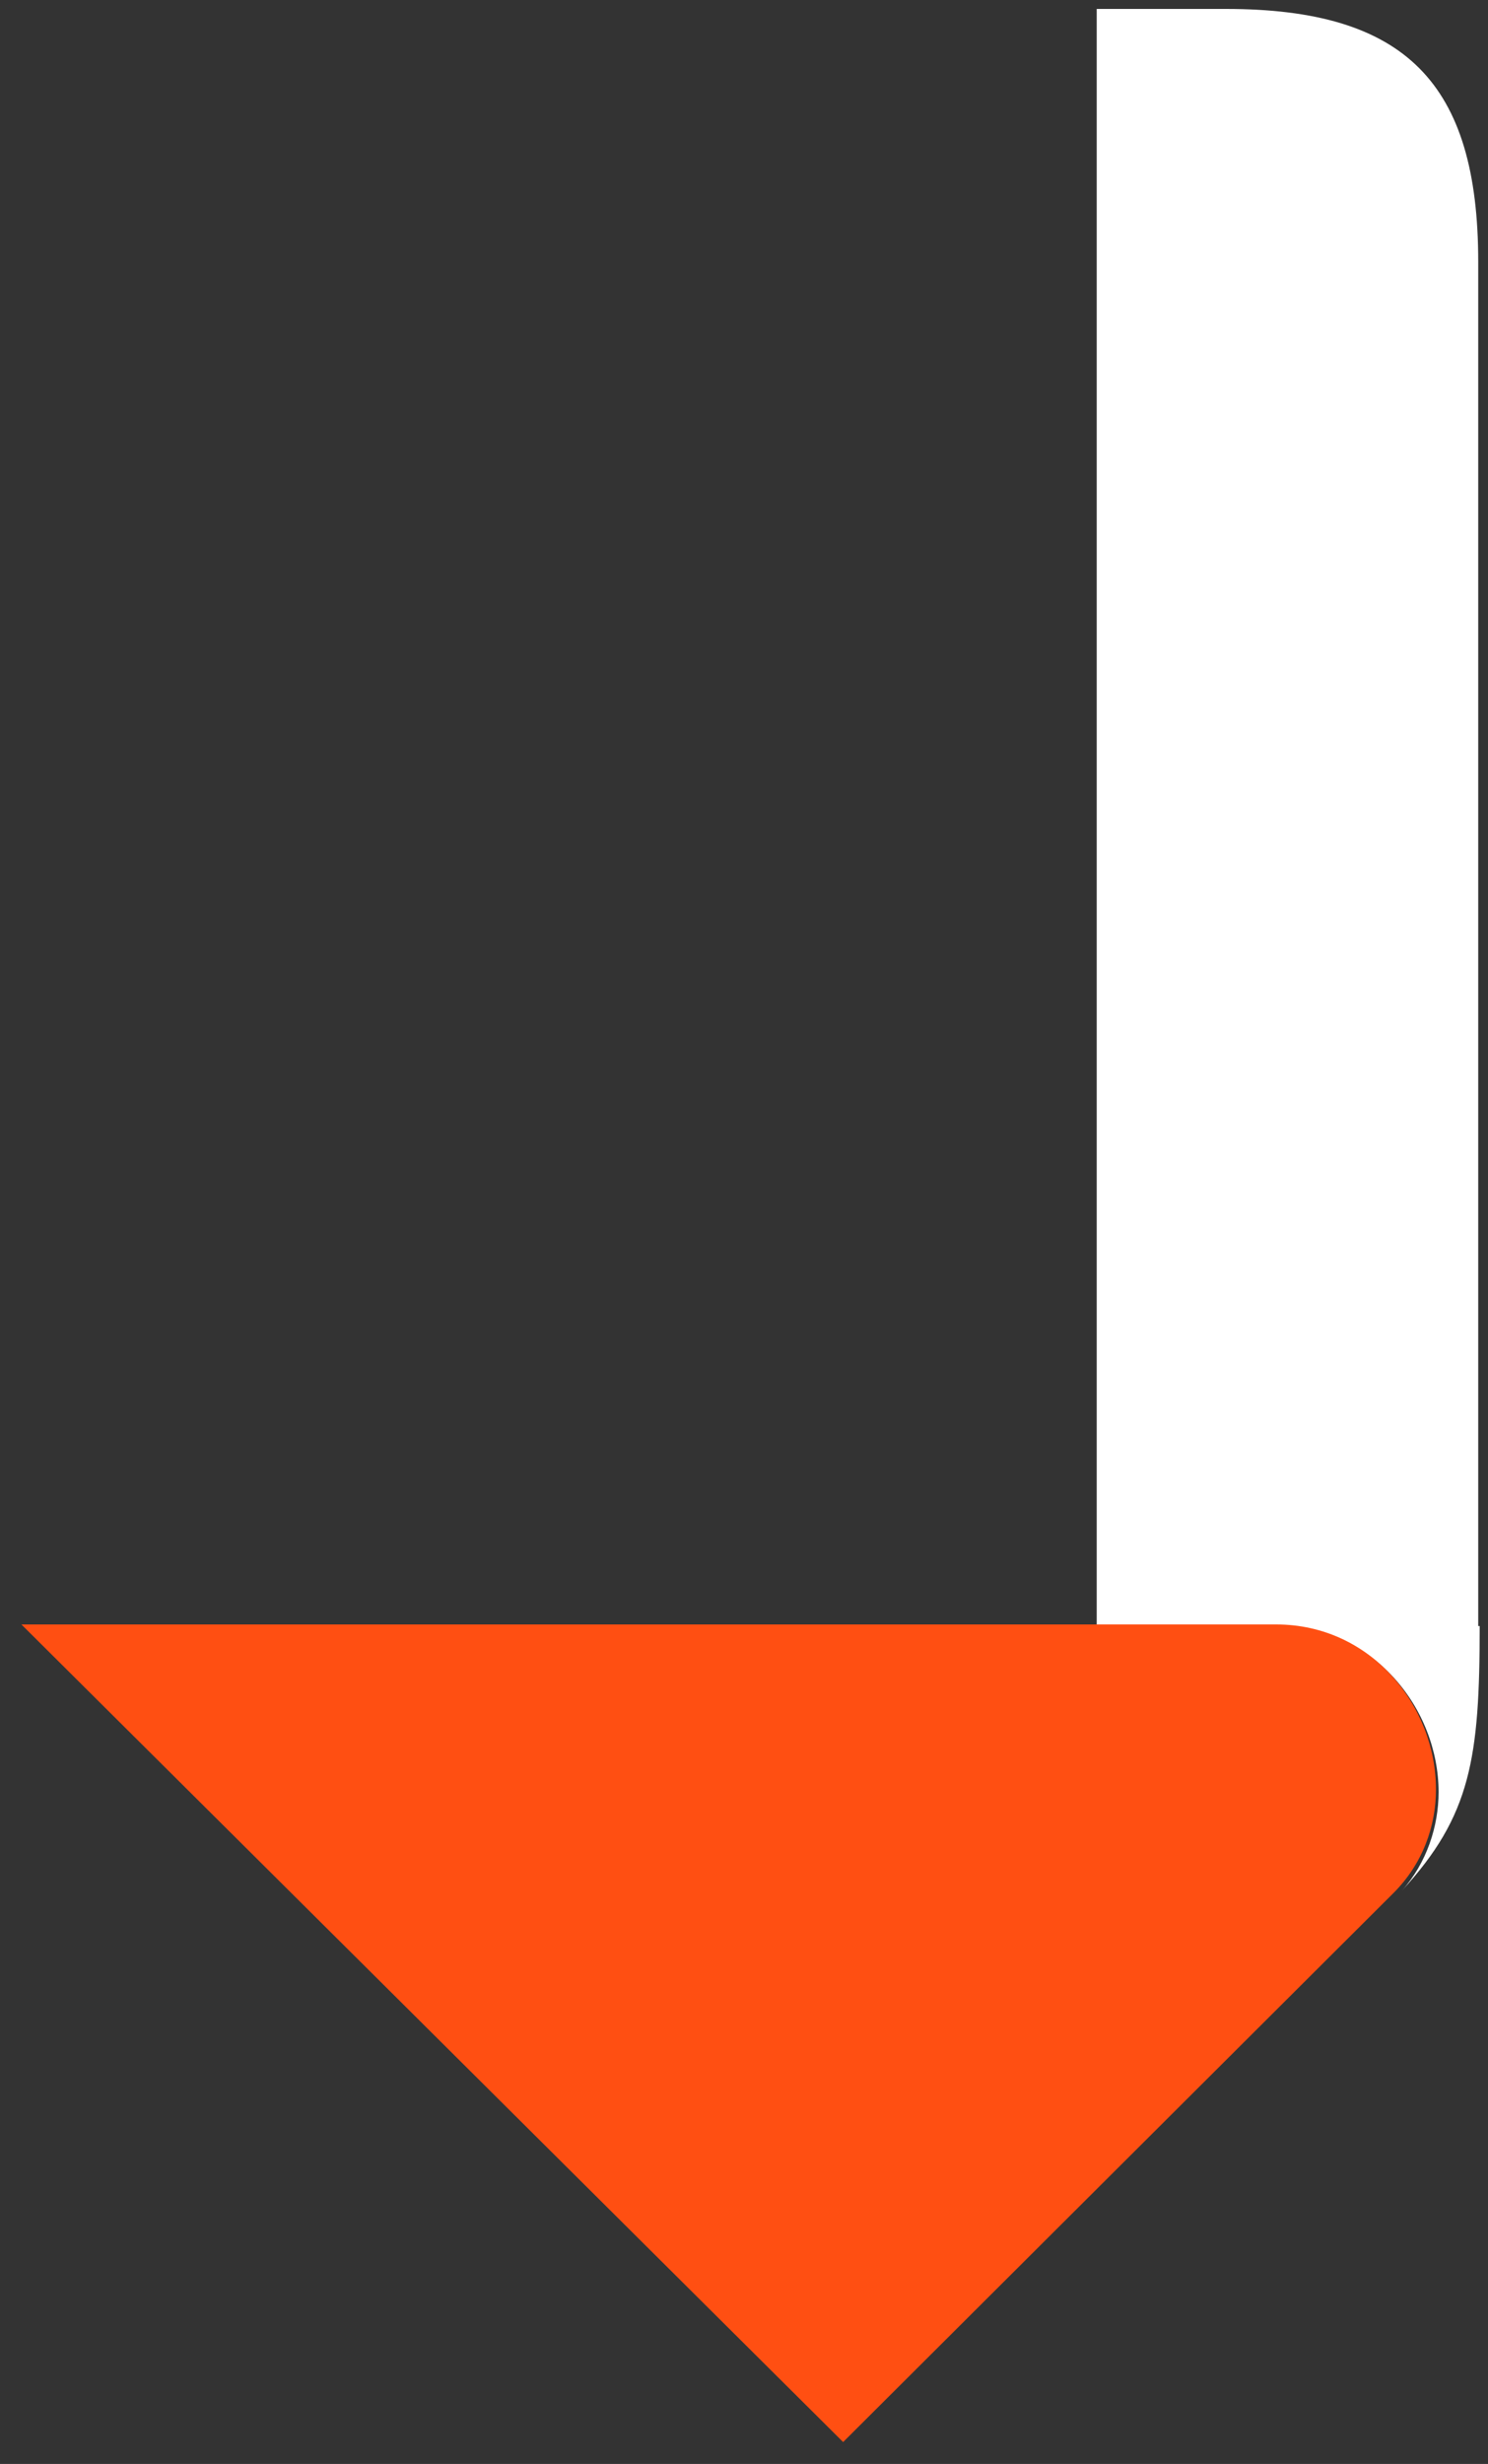 <?xml version="1.0" encoding="UTF-8"?> <svg xmlns="http://www.w3.org/2000/svg" width="58" height="96" viewBox="0 0 58 96" fill="none"><rect x="0" y="0" width="58" height="96" fill="#333333" stroke="none"/> <path d="M57.676 63.354C57.676 68.509 57.333 70.743 54.644 73.665C55.617 72.576 56.074 71.144 56.074 69.827C56.074 66.562 53.501 63.354 49.84 63.354H42.748V0.348H47.781C54.759 0.348 57.619 3.212 57.619 10.2V63.354H57.676ZM54.416 73.894C54.473 73.836 54.587 73.722 54.587 73.722L54.416 73.894Z" fill="white"></path> <path d="M0.834 63.291H49.737C53.455 63.291 55.972 66.477 55.972 69.719C55.972 71.141 55.457 72.62 54.313 73.758L32.864 95.147L0.834 63.291Z" fill="#FF4F12"></path> </svg> 
